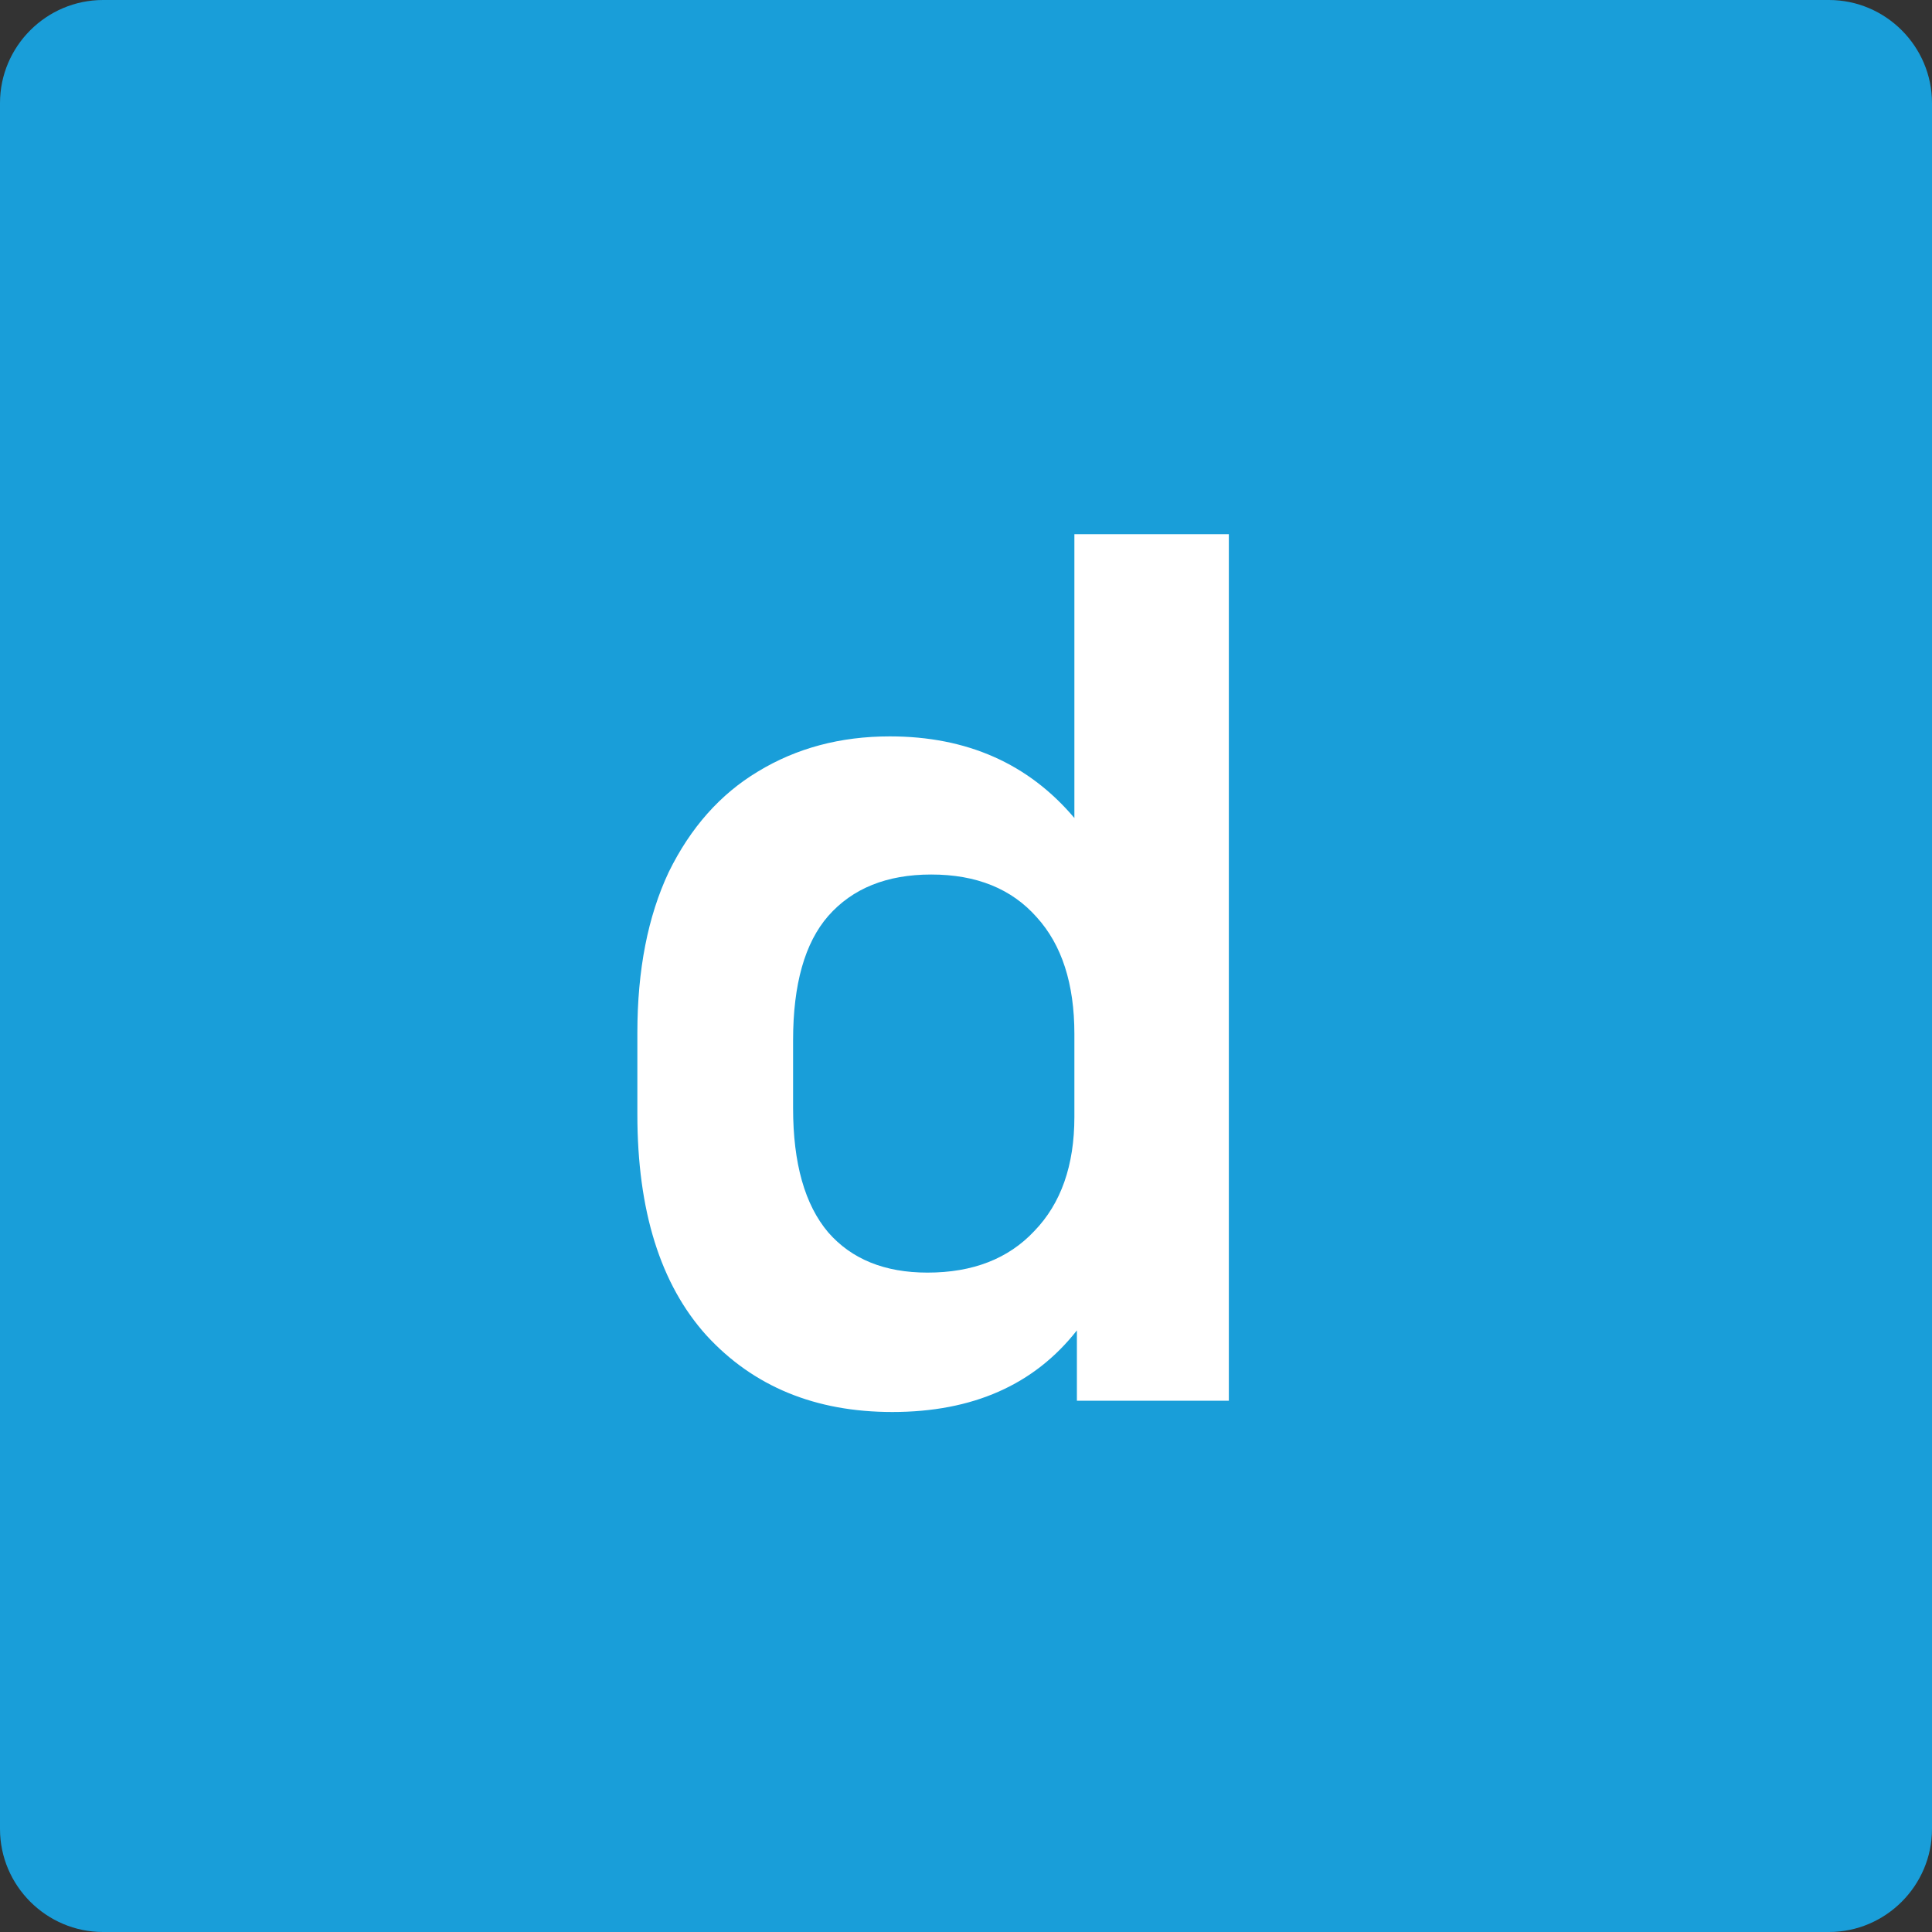 <?xml version="1.0" encoding="UTF-8"?>
<svg viewBox="0 0 40 40" version="1.1" xmlns="http://www.w3.org/2000/svg" xmlns:xlink="http://www.w3.org/1999/xlink">
    <rect x="0" y="0" width="40" height="40" fill="#333333" stroke="none"/>
    <title>67D96F28-3419-4B2C-9DB1-548BA810C22A</title>
    <g id="Icons-V2-+-Behaviours" stroke="none" stroke-width="1" fill="none" fill-rule="evenodd">
        <g id="Module-Icons" transform="translate(-983, -250)">
            <g id="datto-portal" transform="translate(983, 250)">
                <path d="M37.867,40 L2.133,40 C0.96,40 0,39.04 0,37.867 L0,2.133 C0,0.96 0.96,0 2.133,0 L37.867,0 C39.04,0 40,0.96 40,2.133 L40,37.867 C40,39.04 39.04,40 37.867,40 Z" id="Path" fill="#199ED9"></path>
                <path d="M18.474,29.234 C16.879,29.234 15.597,28.705 14.626,27.648 C13.673,26.591 13.196,25.065 13.196,23.072 L13.196,21.382 C13.196,20.082 13.413,18.973 13.846,18.054 C14.297,17.135 14.912,16.442 15.692,15.974 C16.489,15.489 17.399,15.246 18.422,15.246 C20.017,15.246 21.291,15.809 22.244,16.936 L22.244,11.06 L25.442,11.06 L25.442,29 L22.296,29 L22.296,27.544 C21.412,28.671 20.138,29.234 18.474,29.234 Z M19.202,26.348 C20.138,26.348 20.875,26.062 21.412,25.49 C21.967,24.918 22.244,24.129 22.244,23.124 L22.244,21.408 C22.244,20.368 21.984,19.562 21.464,18.99 C20.944,18.401 20.216,18.106 19.28,18.106 C18.361,18.106 17.651,18.392 17.148,18.964 C16.663,19.519 16.42,20.377 16.42,21.538 L16.42,22.942 C16.42,24.086 16.663,24.944 17.148,25.516 C17.633,26.071 18.318,26.348 19.202,26.348 Z" id="Shape" fill="#FFFFFF" fill-rule="nonzero"></path>
            </g>
        </g>
    </g>
</svg>
